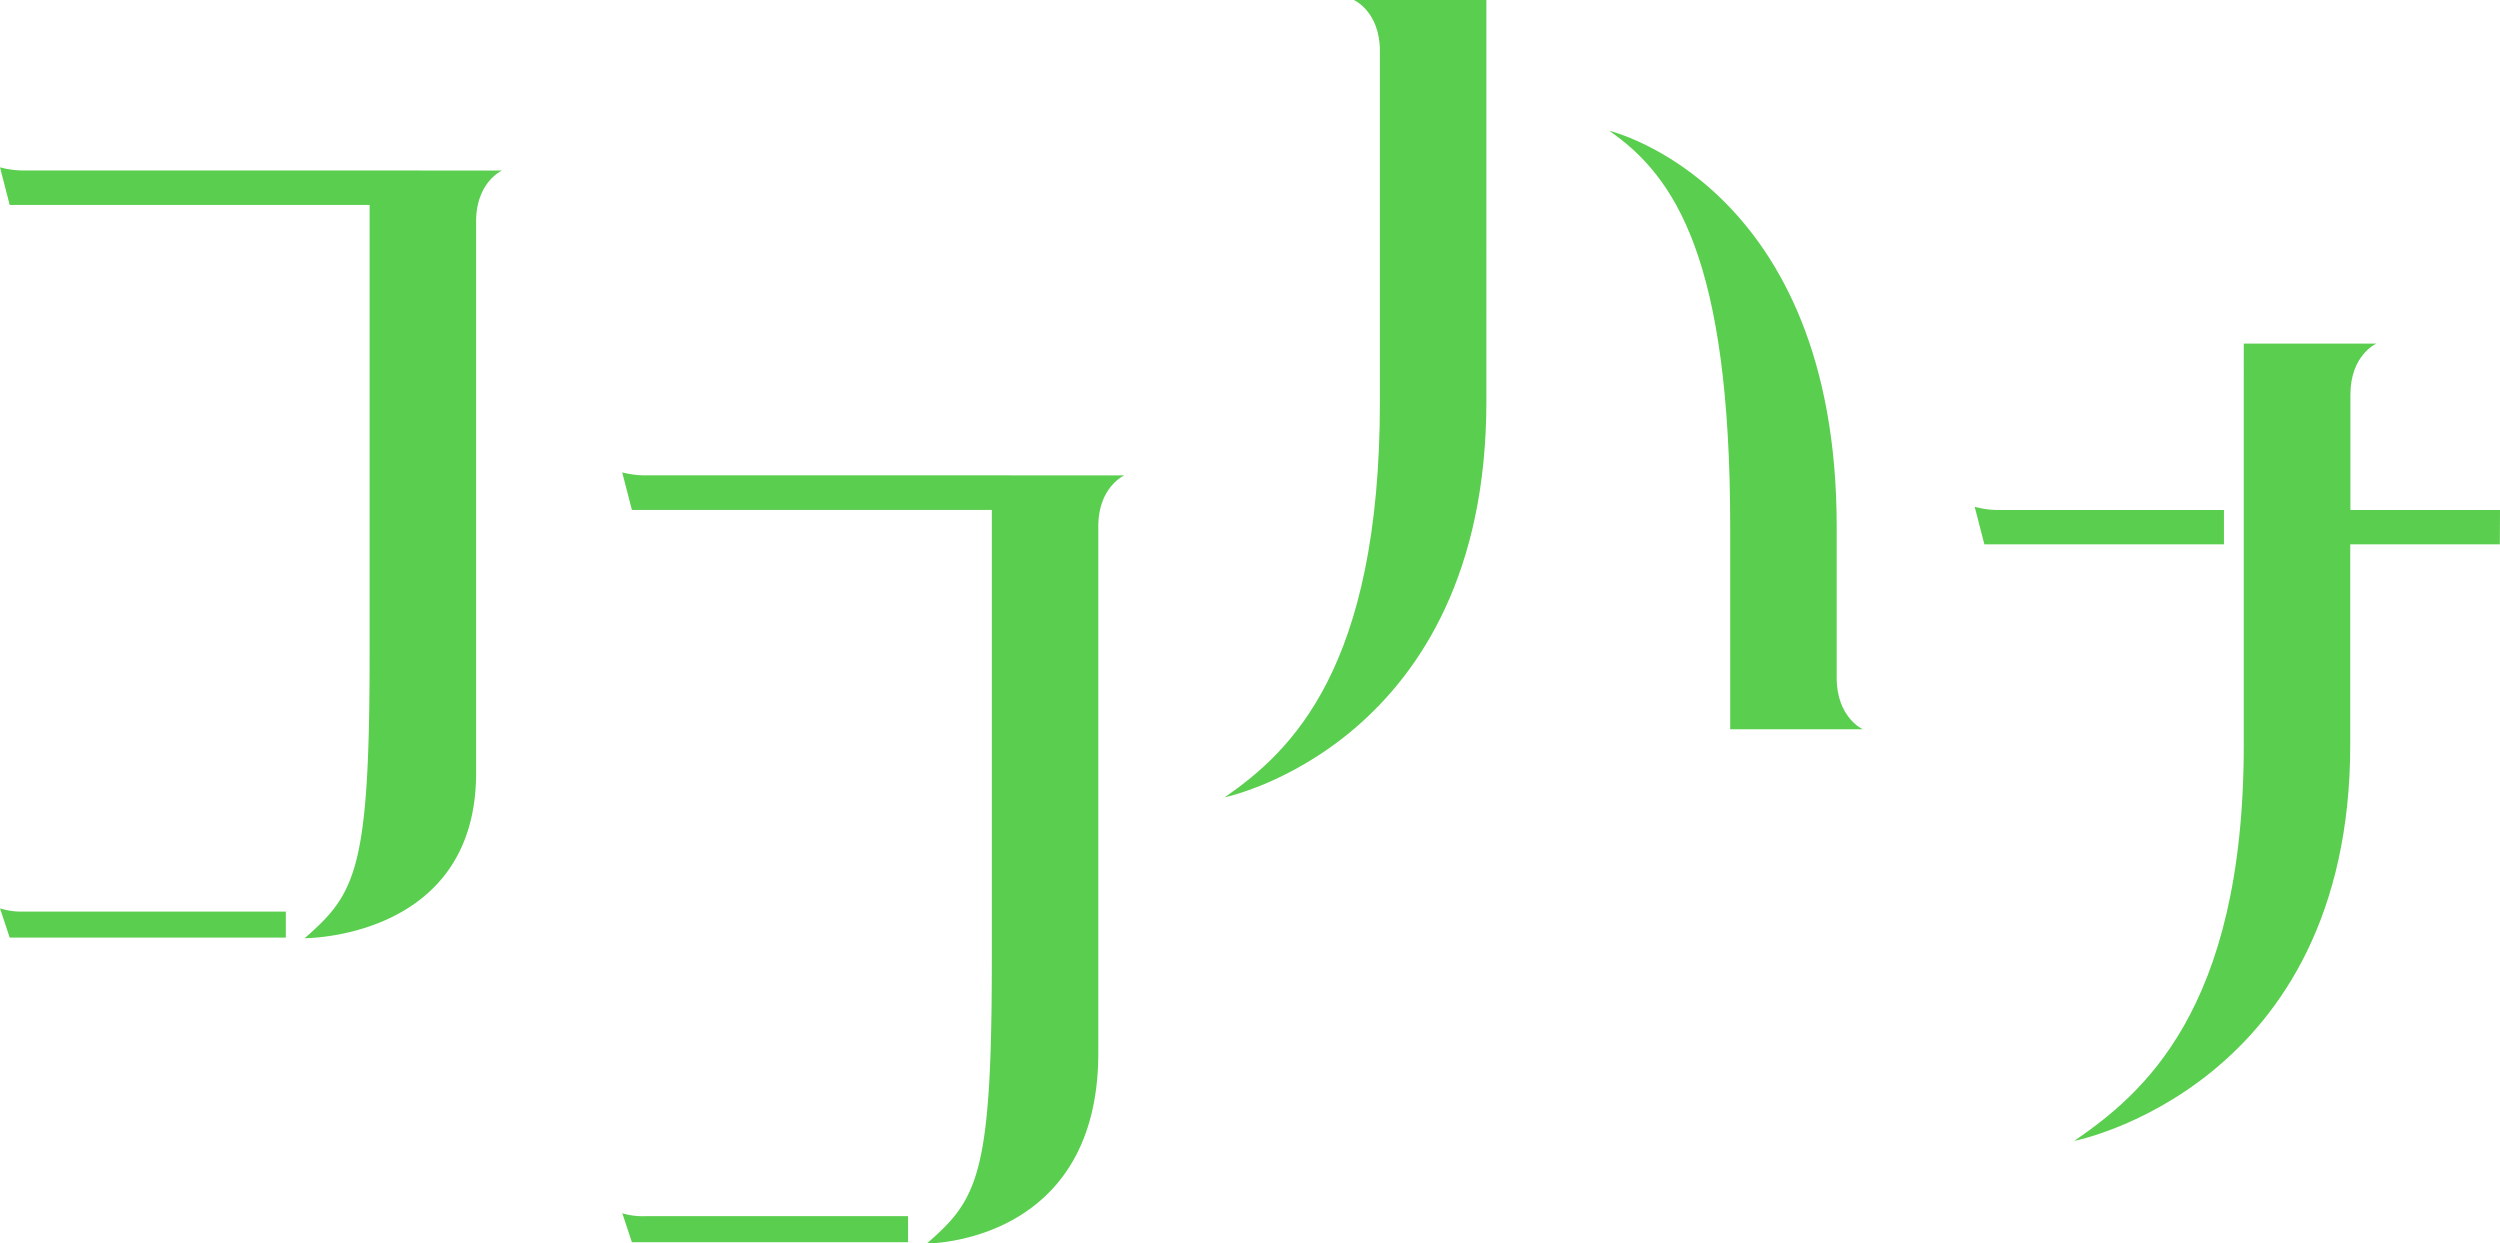 <svg xmlns="http://www.w3.org/2000/svg" viewBox="0 0 301.67 150"><defs><style>.cls-1{fill:#5ace4e;}</style></defs><g id="レイヤー_2" data-name="レイヤー 2"><g id="レイヤー_1-2" data-name="レイヤー 1"><path class="cls-1" d="M44.6,20.57H2.85A10.79,10.79,0,0,1,0,20.19l1.17,4.54H44.6V79.16c0,25.88-1.72,28.71-7.84,34.05,0,0,20.69.09,20.69-19.92V26.74c0-4.79,3.13-6.16,3.13-6.16ZM0,109.61l1.17,3.53H34.49V110H2.85A8.63,8.63,0,0,1,0,109.61Z"/><path class="cls-1" d="M119.68,57.36H77.93A11,11,0,0,1,75.08,57l1.17,4.53h43.43V116c0,25.88-1.72,28.72-7.84,34.05,0,0,20.69.09,20.69-23V63.53c0-4.78,3.13-6.16,3.13-6.16Zm-44.6,89,1.17,3.53h33.32v-3.14H77.93A8.63,8.63,0,0,1,75.08,146.4Z"/><path class="cls-1" d="M268.36,61.54H241.13a10.79,10.79,0,0,1-2.85-.39l1.17,4.53h28.91Z"/><path class="cls-1" d="M301.67,61.54H283.62V47.62c0-4.79,3.13-6.16,3.13-6.16h-16V61.54h0v4.14h0V89.92c0,32.2-12.45,42.22-20.45,47.75,0,0,33.3-6.49,33.3-47.82V65.68h18.05Z"/><path class="cls-1" d="M166.51,0h-3.14s3.14,1.37,3.14,6.16v42.3c0,32.2-10.73,42.22-18.73,47.75,0,0,31.55-6.48,31.58-47.75h0V0H166.51ZM221.63,81.8V63.53h0c0-41.27-27.45-47.75-27.45-47.75,8,5.53,14.6,15.55,14.6,47.75V88h16S221.63,86.59,221.63,81.8Z"/></g></g></svg>
